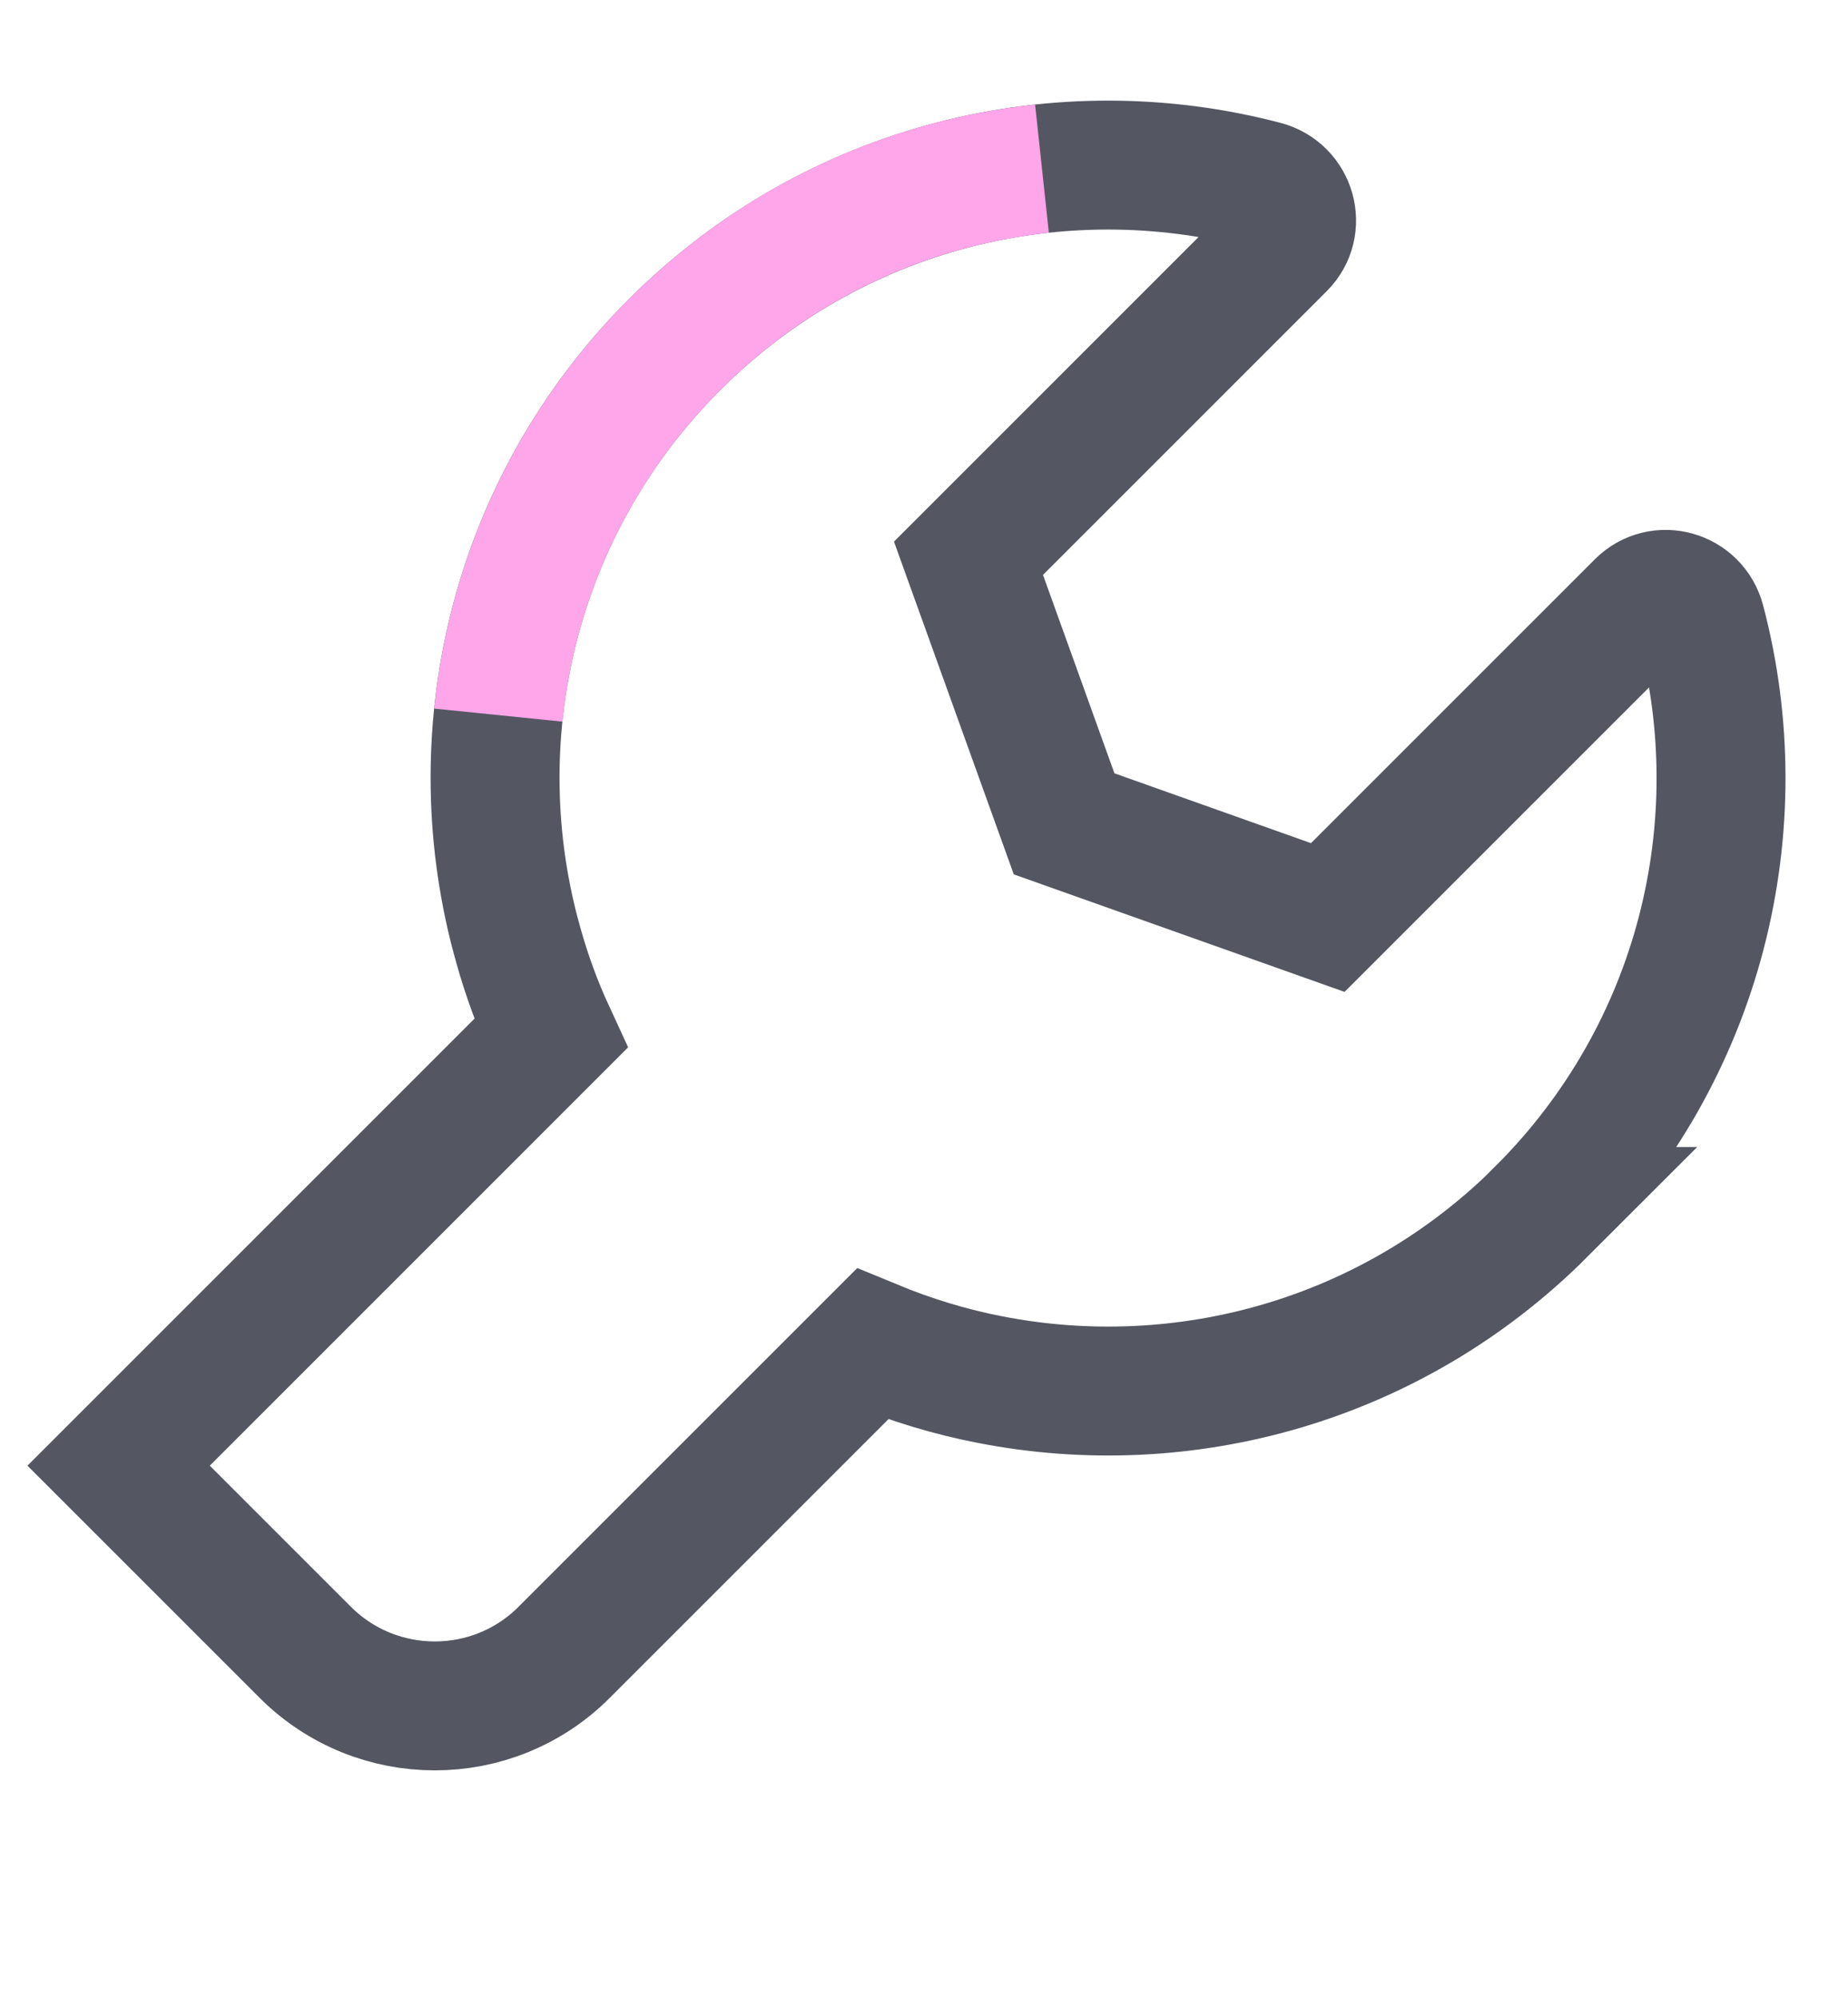 <svg width="86" height="93" viewBox="0 0 86 93" fill="none" xmlns="http://www.w3.org/2000/svg">
<path d="M71.74 56.38C64.77 63.35 55.1 65.96 46.1 64.21C44.23 63.85 42.39 63.29 40.6 62.55L26.25 76.9C22.93 80.22 17.54 80.22 14.21 76.9L5.52 68.21L25.63 48.1C25.02 46.78 24.52 45.41 24.13 44.02C21.39 34.4 23.81 23.62 31.39 16.04C38.83 8.6 49.35 6.13 58.83 8.62C60.09 8.95 60.54 10.51 59.62 11.43L45.07 25.98L49.52 38.34L61.79 42.7L76.34 28.15C77.26 27.23 78.82 27.67 79.15 28.94C81.65 38.42 79.17 48.94 71.73 56.38H71.74Z" stroke="#545762" stroke-width="6" stroke-miterlimit="10"/>
<path d="M23.19 33.28C23.83 26.99 26.57 20.86 31.39 16.04C36.21 11.22 42.24 8.52 48.49 7.85" stroke="#FFA6EA" stroke-width="6" stroke-miterlimit="10"/>
</svg>
